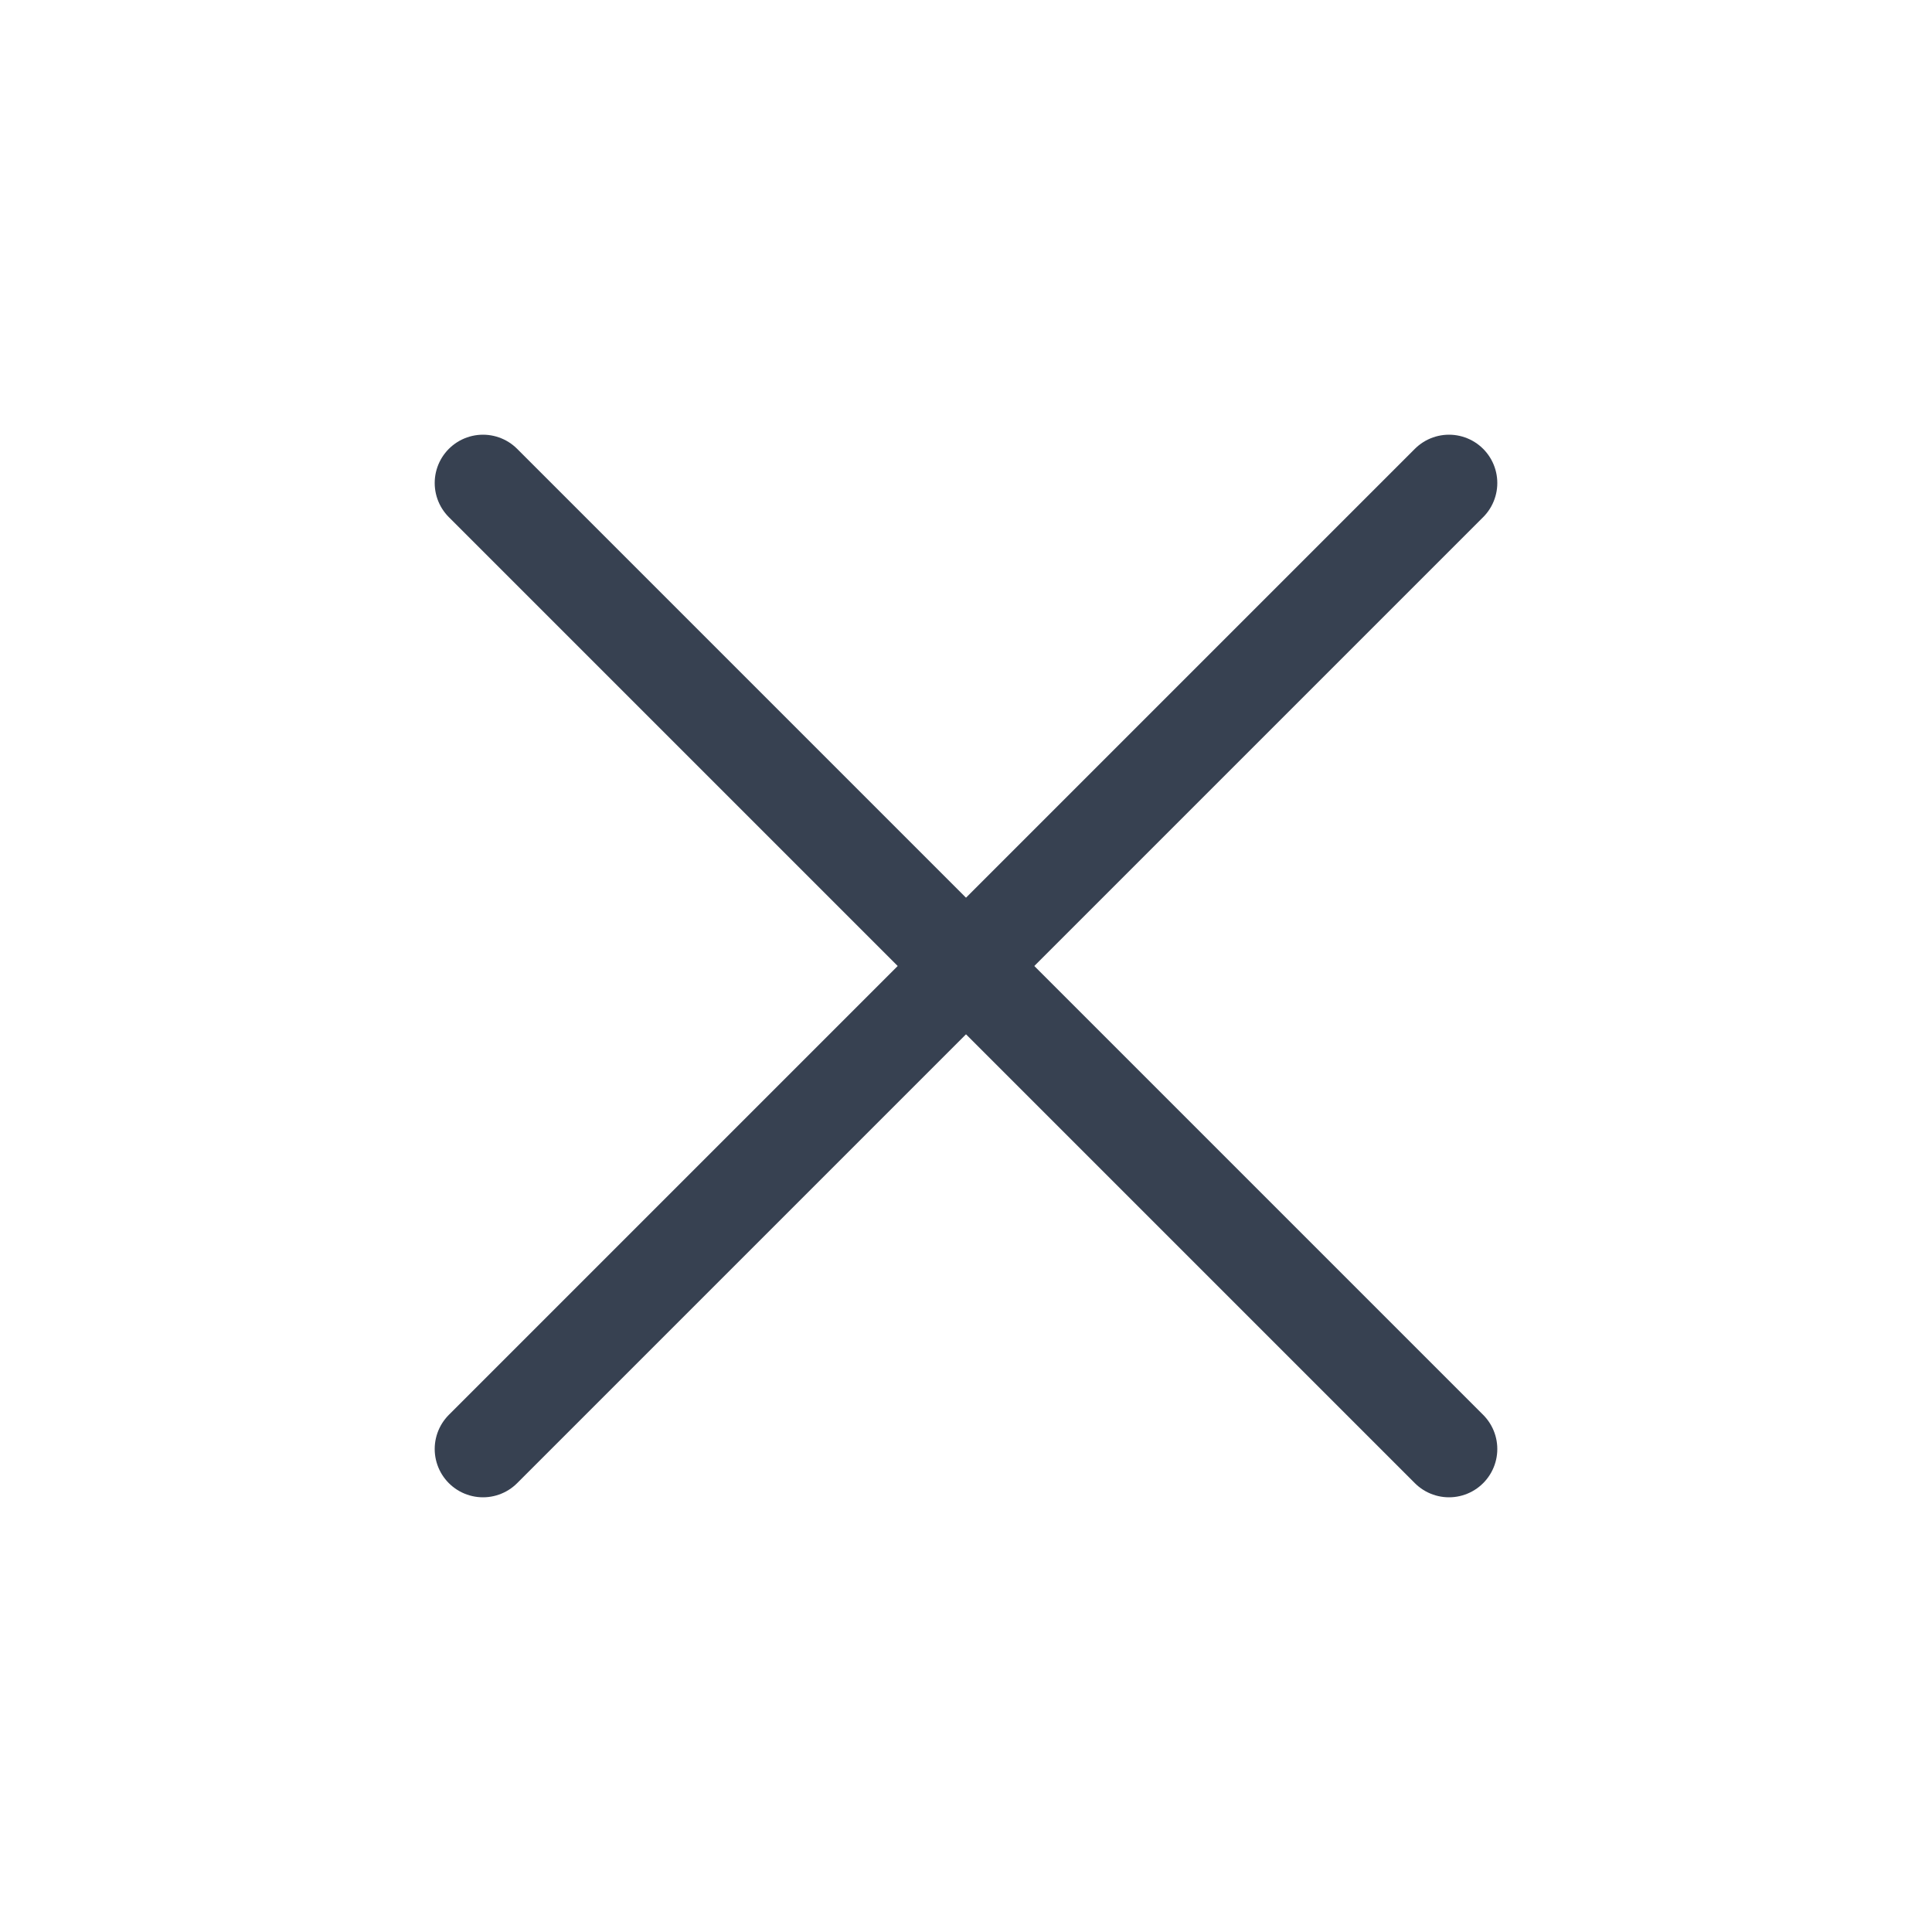 <?xml version="1.0" encoding="UTF-8"?> <svg xmlns="http://www.w3.org/2000/svg" width="40" height="40" viewBox="0 0 40 40" fill="none"><g clip-path="url(#clip0_4522_129229)"><path d="M30 10L10 30" stroke="#374151" stroke-width="2" stroke-linecap="round" stroke-linejoin="round"></path><path d="M10 10L30 30" stroke="#374151" stroke-width="2" stroke-linecap="round" stroke-linejoin="round"></path></g><defs><clipPath id="clip0_4522_129229"><rect width="40" height="40" fill="white"></rect></clipPath></defs></svg> 